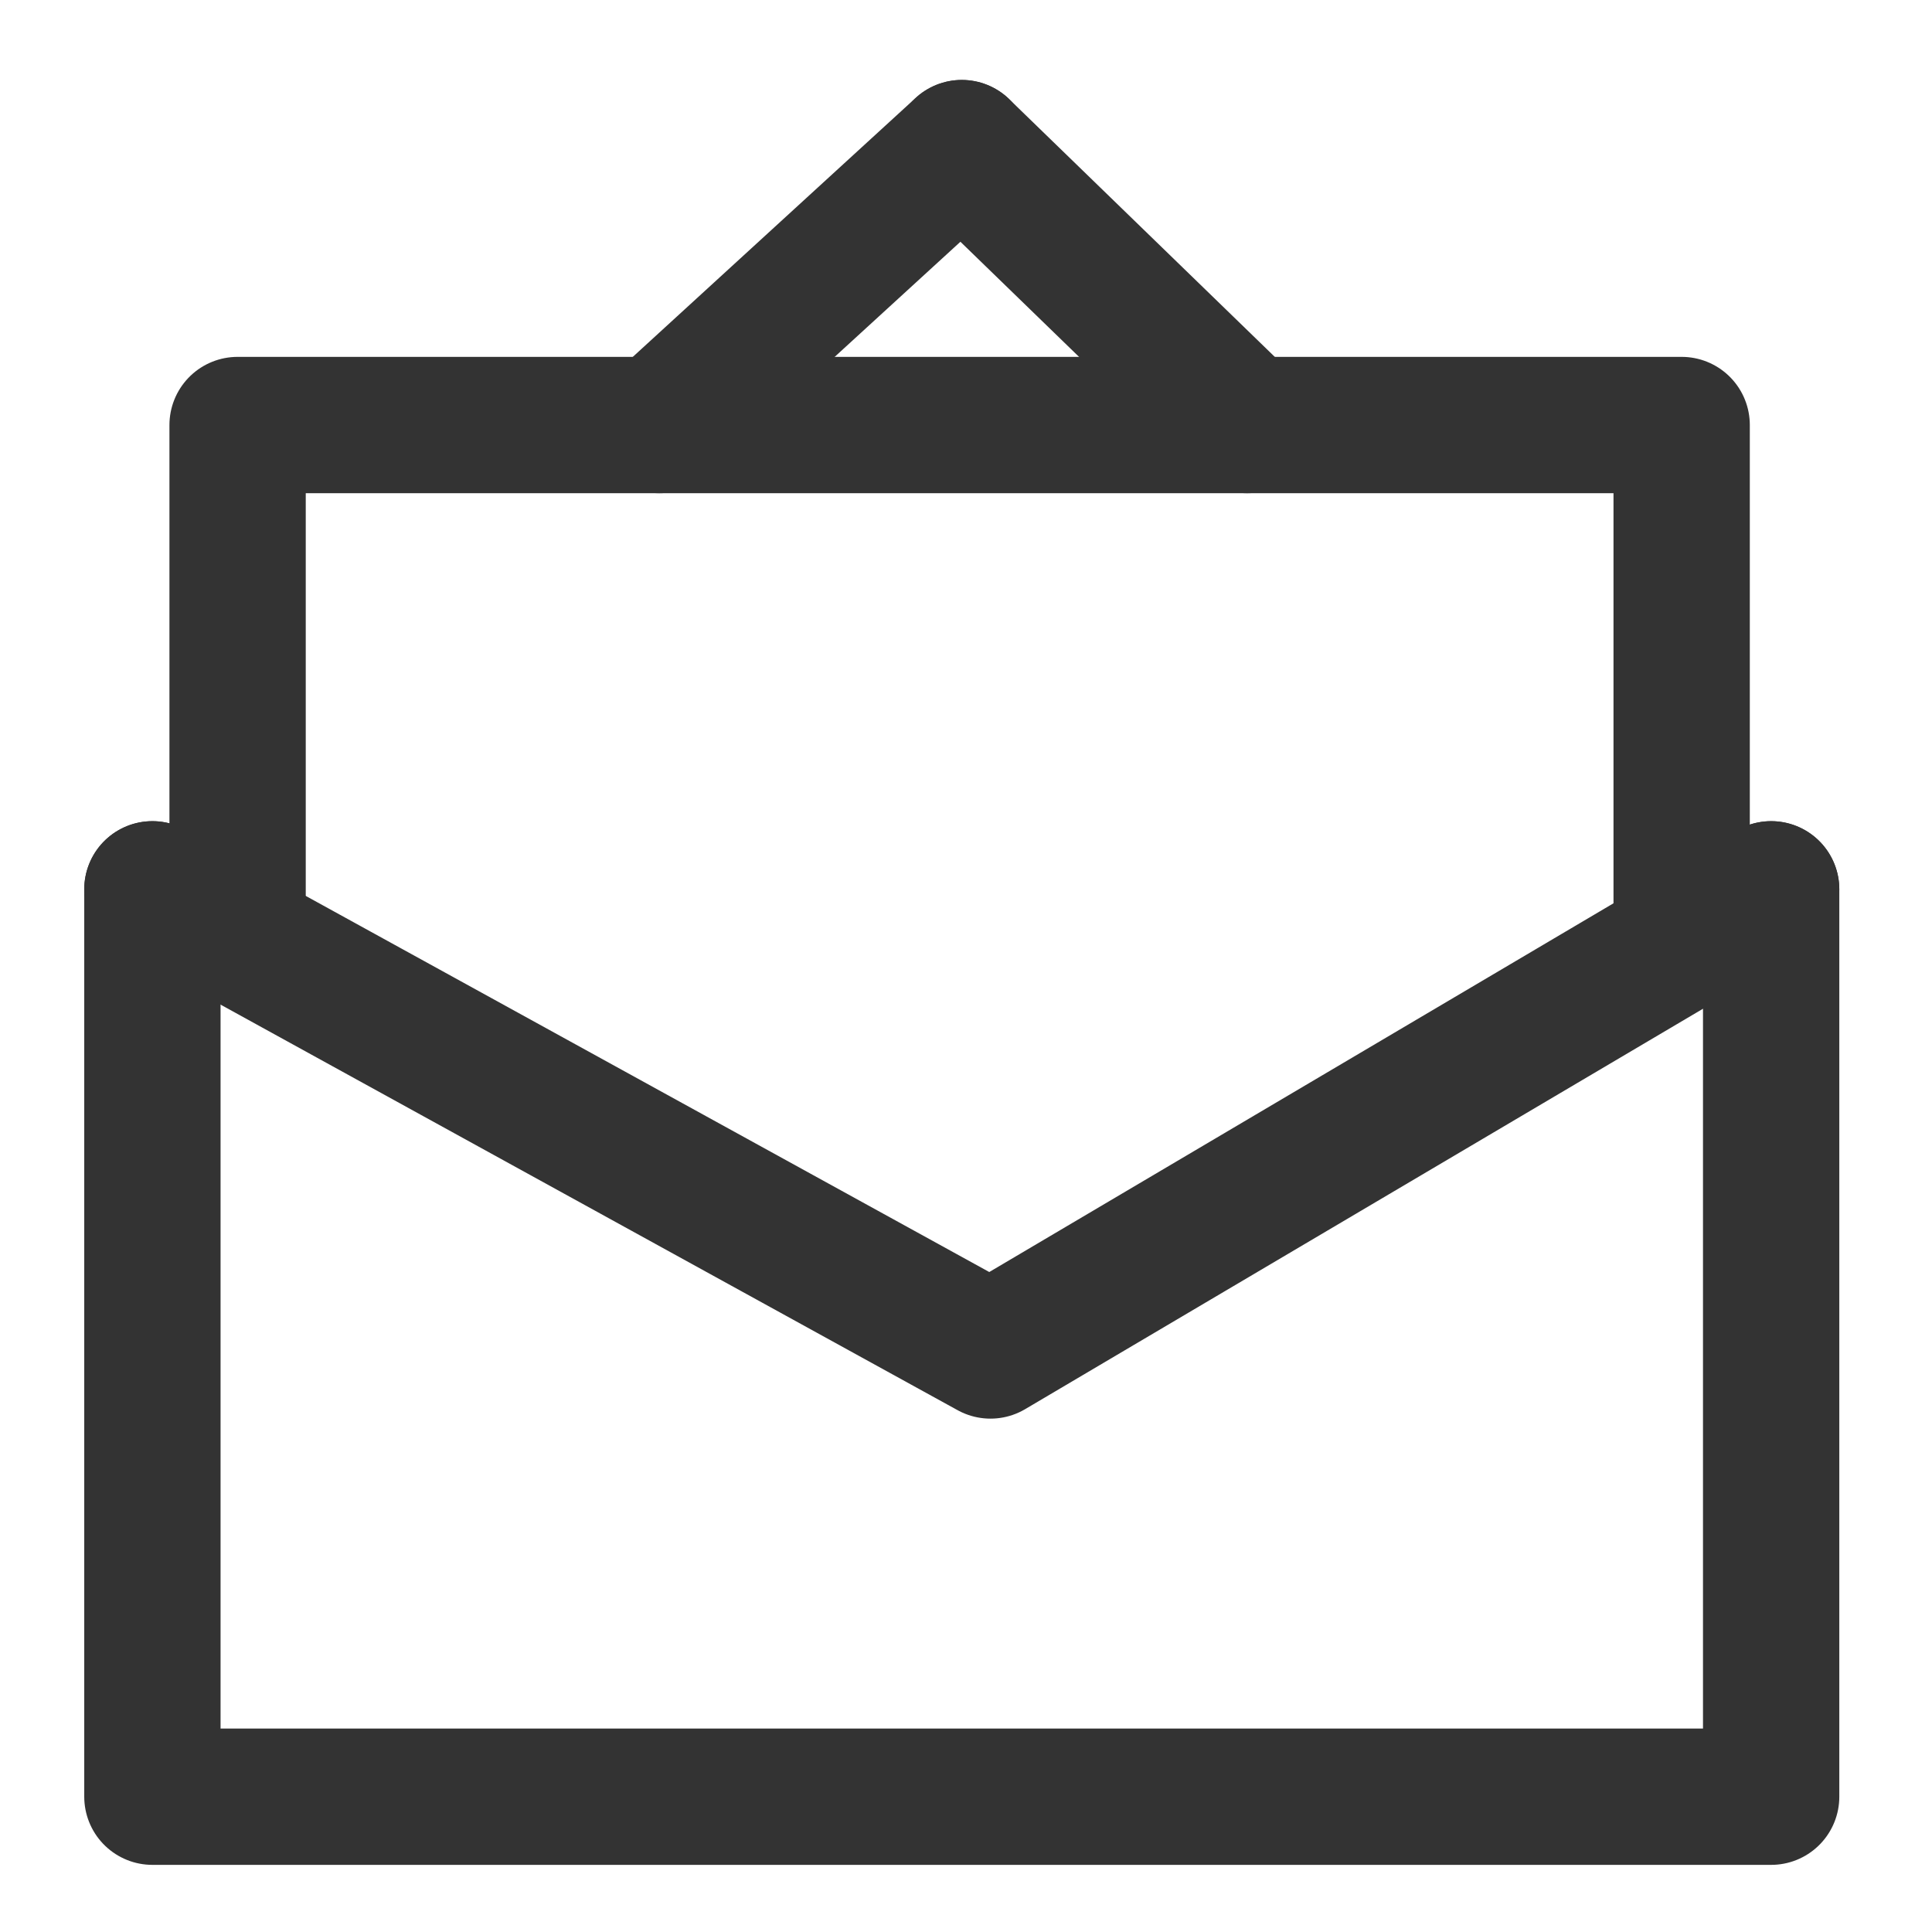 <?xml version="1.0" encoding="utf-8"?>
<!-- Generator: Adobe Illustrator 15.0.0, SVG Export Plug-In . SVG Version: 6.00 Build 0)  -->
<!DOCTYPE svg PUBLIC "-//W3C//DTD SVG 1.1//EN" "http://www.w3.org/Graphics/SVG/1.1/DTD/svg11.dtd">
<svg version="1.1" id="Layer_1" xmlns="http://www.w3.org/2000/svg" xmlns:xlink="http://www.w3.org/1999/xlink" x="0px" y="0px"
	 width="28.346px" height="28.346px" viewBox="0 0 28.346 28.346" enable-background="new 0 0 28.346 28.346" xml:space="preserve">
<path fill="none" stroke="#333333" stroke-width="2" stroke-linecap="round" stroke-linejoin="round" d="M-22.733-7.674"/>
<polyline fill="none" stroke="#333333" stroke-width="2" stroke-linecap="round" stroke-linejoin="round" points="25.986,13.048 
	25.986,26.361 2.236,26.361 2.236,13.048 "/>
<path fill="none" stroke="#333333" stroke-width="2" stroke-linecap="round" stroke-linejoin="round" d="M2.236,13.048"/>
<polyline fill="none" stroke="#333333" stroke-width="2" stroke-linecap="round" stroke-linejoin="round" points="2.236,13.048 
	14.532,19.814 25.986,13.048 "/>
<polyline fill="none" stroke="#333333" stroke-width="2" stroke-linecap="round" stroke-linejoin="round" points="24.673,13.823 
	24.673,6.236 3.486,6.236 3.486,13.423 "/>
<line fill="none" stroke="#333333" stroke-width="2" stroke-linecap="round" stroke-linejoin="round" x1="14.111" y1="2.173" x2="9.673" y2="6.236"/>
<line fill="none" stroke="#333333" stroke-width="2" stroke-linecap="round" stroke-linejoin="round" x1="18.298" y1="6.236" x2="14.111" y2="2.173"/>
</svg>
